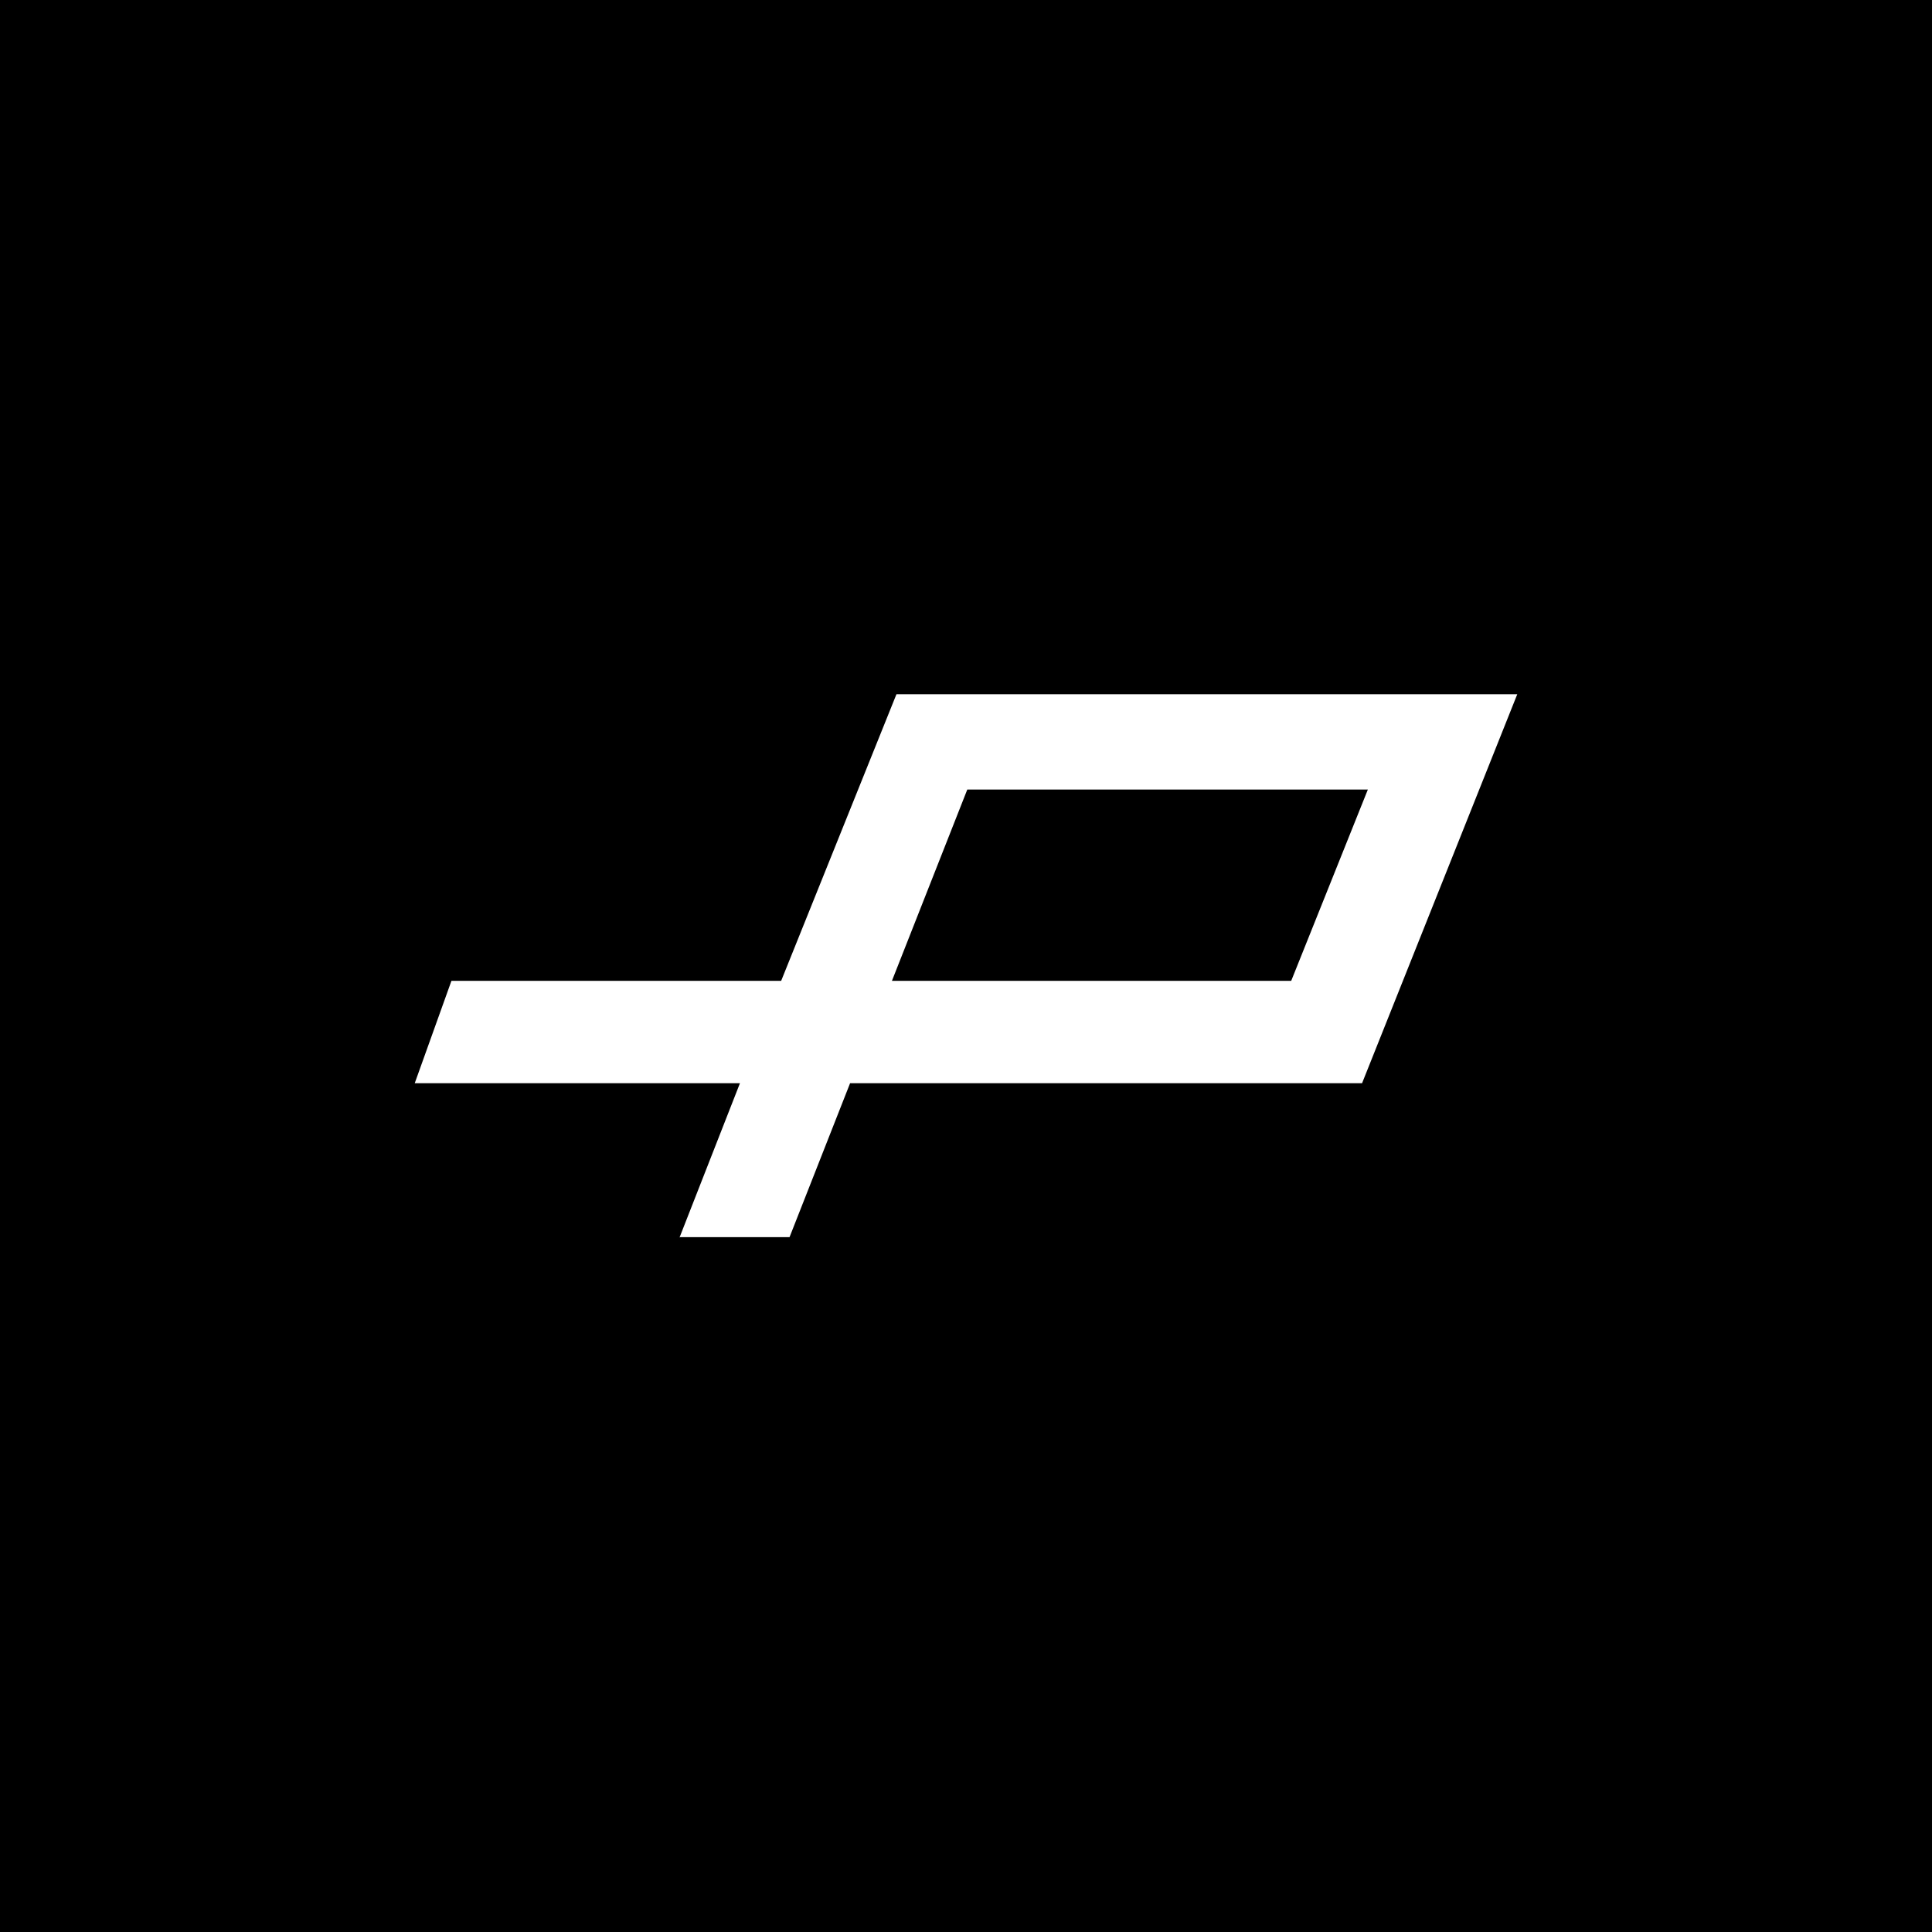<?xml version="1.0" encoding="UTF-8"?>
<svg xmlns="http://www.w3.org/2000/svg" version="1.1" viewBox="0 0 300 300">
  <defs>
    <style>
      .cls-1 {
        fill: #fff;
      }
    </style>
  </defs>
  <!-- Generator: Adobe Illustrator 28.7.1, SVG Export Plug-In . SVG Version: 1.2.0 Build 142)  -->
  <g>
    <g id="Layer_1">
      <rect width="300" height="300"/>
      <path class="cls-1" d="M105.5,192.2l9.4-24h-50.5l5.7-15.9h51.2l17.9-44.5h96.4l-24.1,60.4h-79.5l-9.4,23.9h-17.1ZM200.5,152.3l11.9-29.7h-62.2s-11.7,29.7-11.7,29.7h62Z"/>
    </g>
  </g>
</svg>